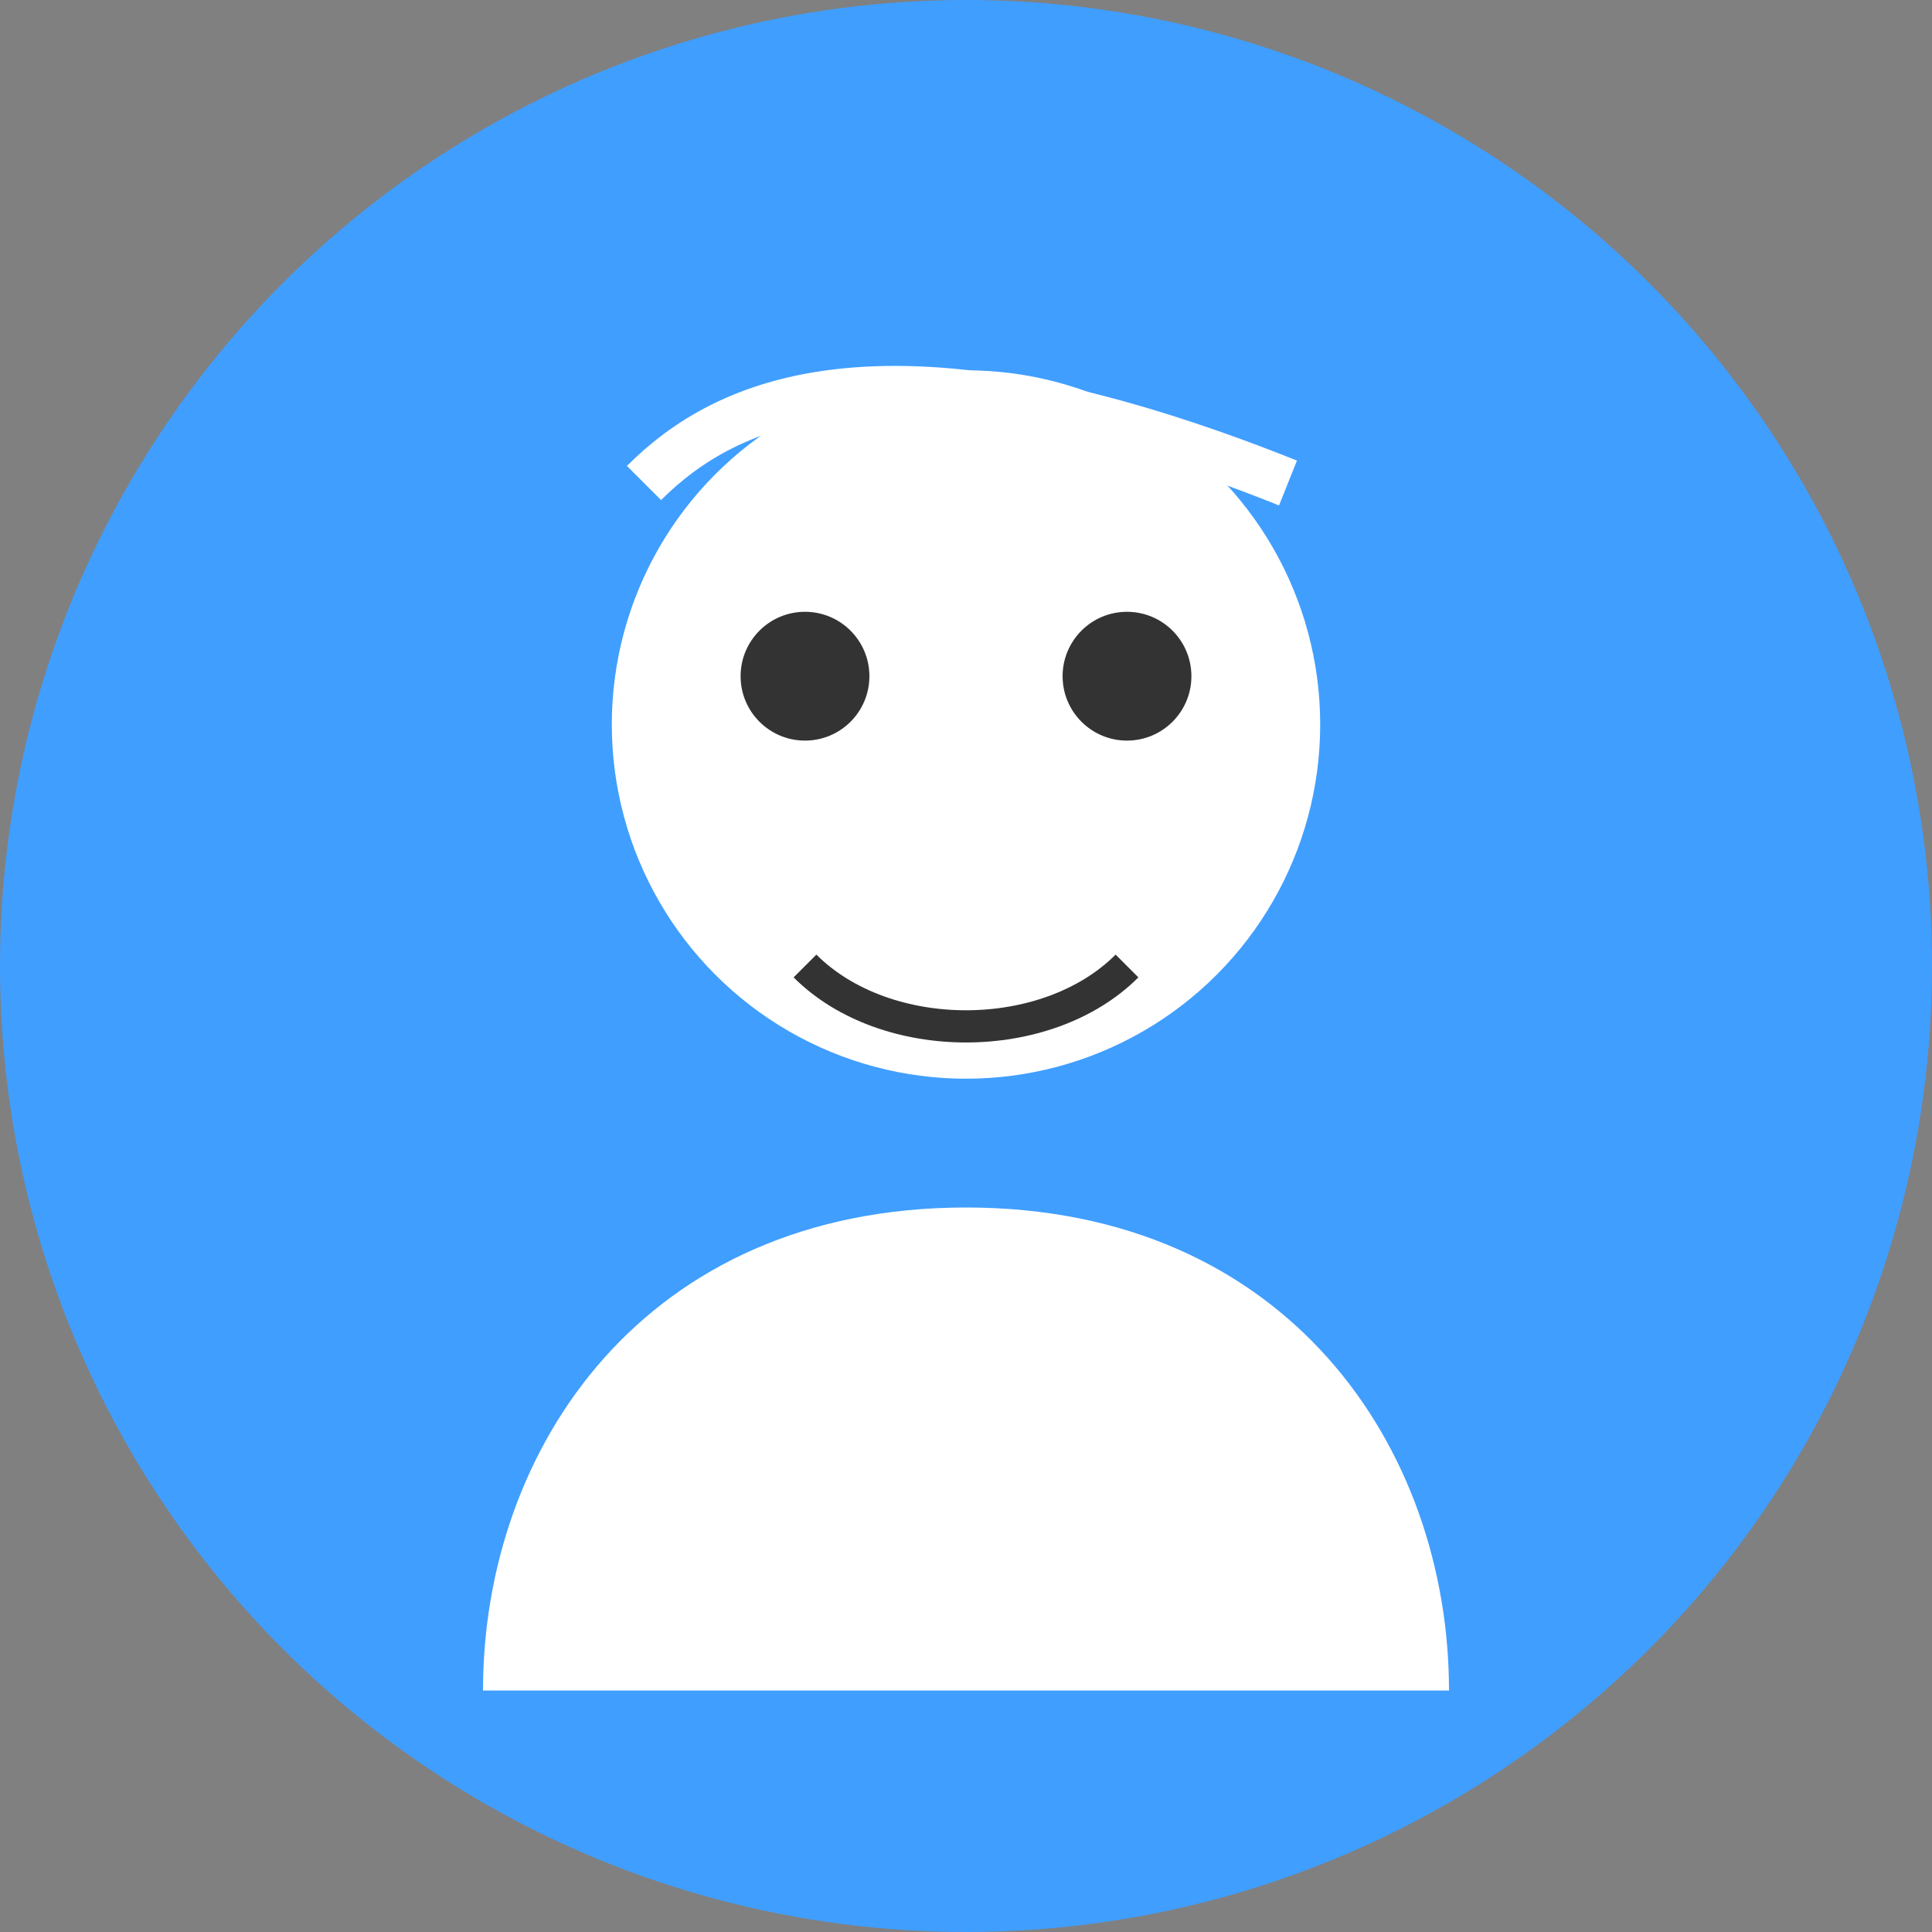 <svg xmlns="http://www.w3.org/2000/svg" width="120" height="120" viewBox="0 0 120 120">
  <rect x="0" y="0" width="120" height="120" fill="#808080" stroke="none"/>
  <circle cx="60" cy="60" r="60" fill="#409EFF" />
  <circle cx="60" cy="45" r="22" fill="#ffffff" />
  <path d="M60,75 C40,75 30,90 30,105 L90,105 C90,90 80,75 60,75 Z" fill="#ffffff" />
  <circle cx="50" cy="42" r="4" fill="#333333" />
  <circle cx="70" cy="42" r="4" fill="#333333" />
  <path d="M50,60 C55,65 65,65 70,60" stroke="#333333" stroke-width="2" fill="none" />
  <path d="M40,30 C45,25 55,20 80,30" stroke="#ffffff" stroke-width="3" fill="none" />
</svg>